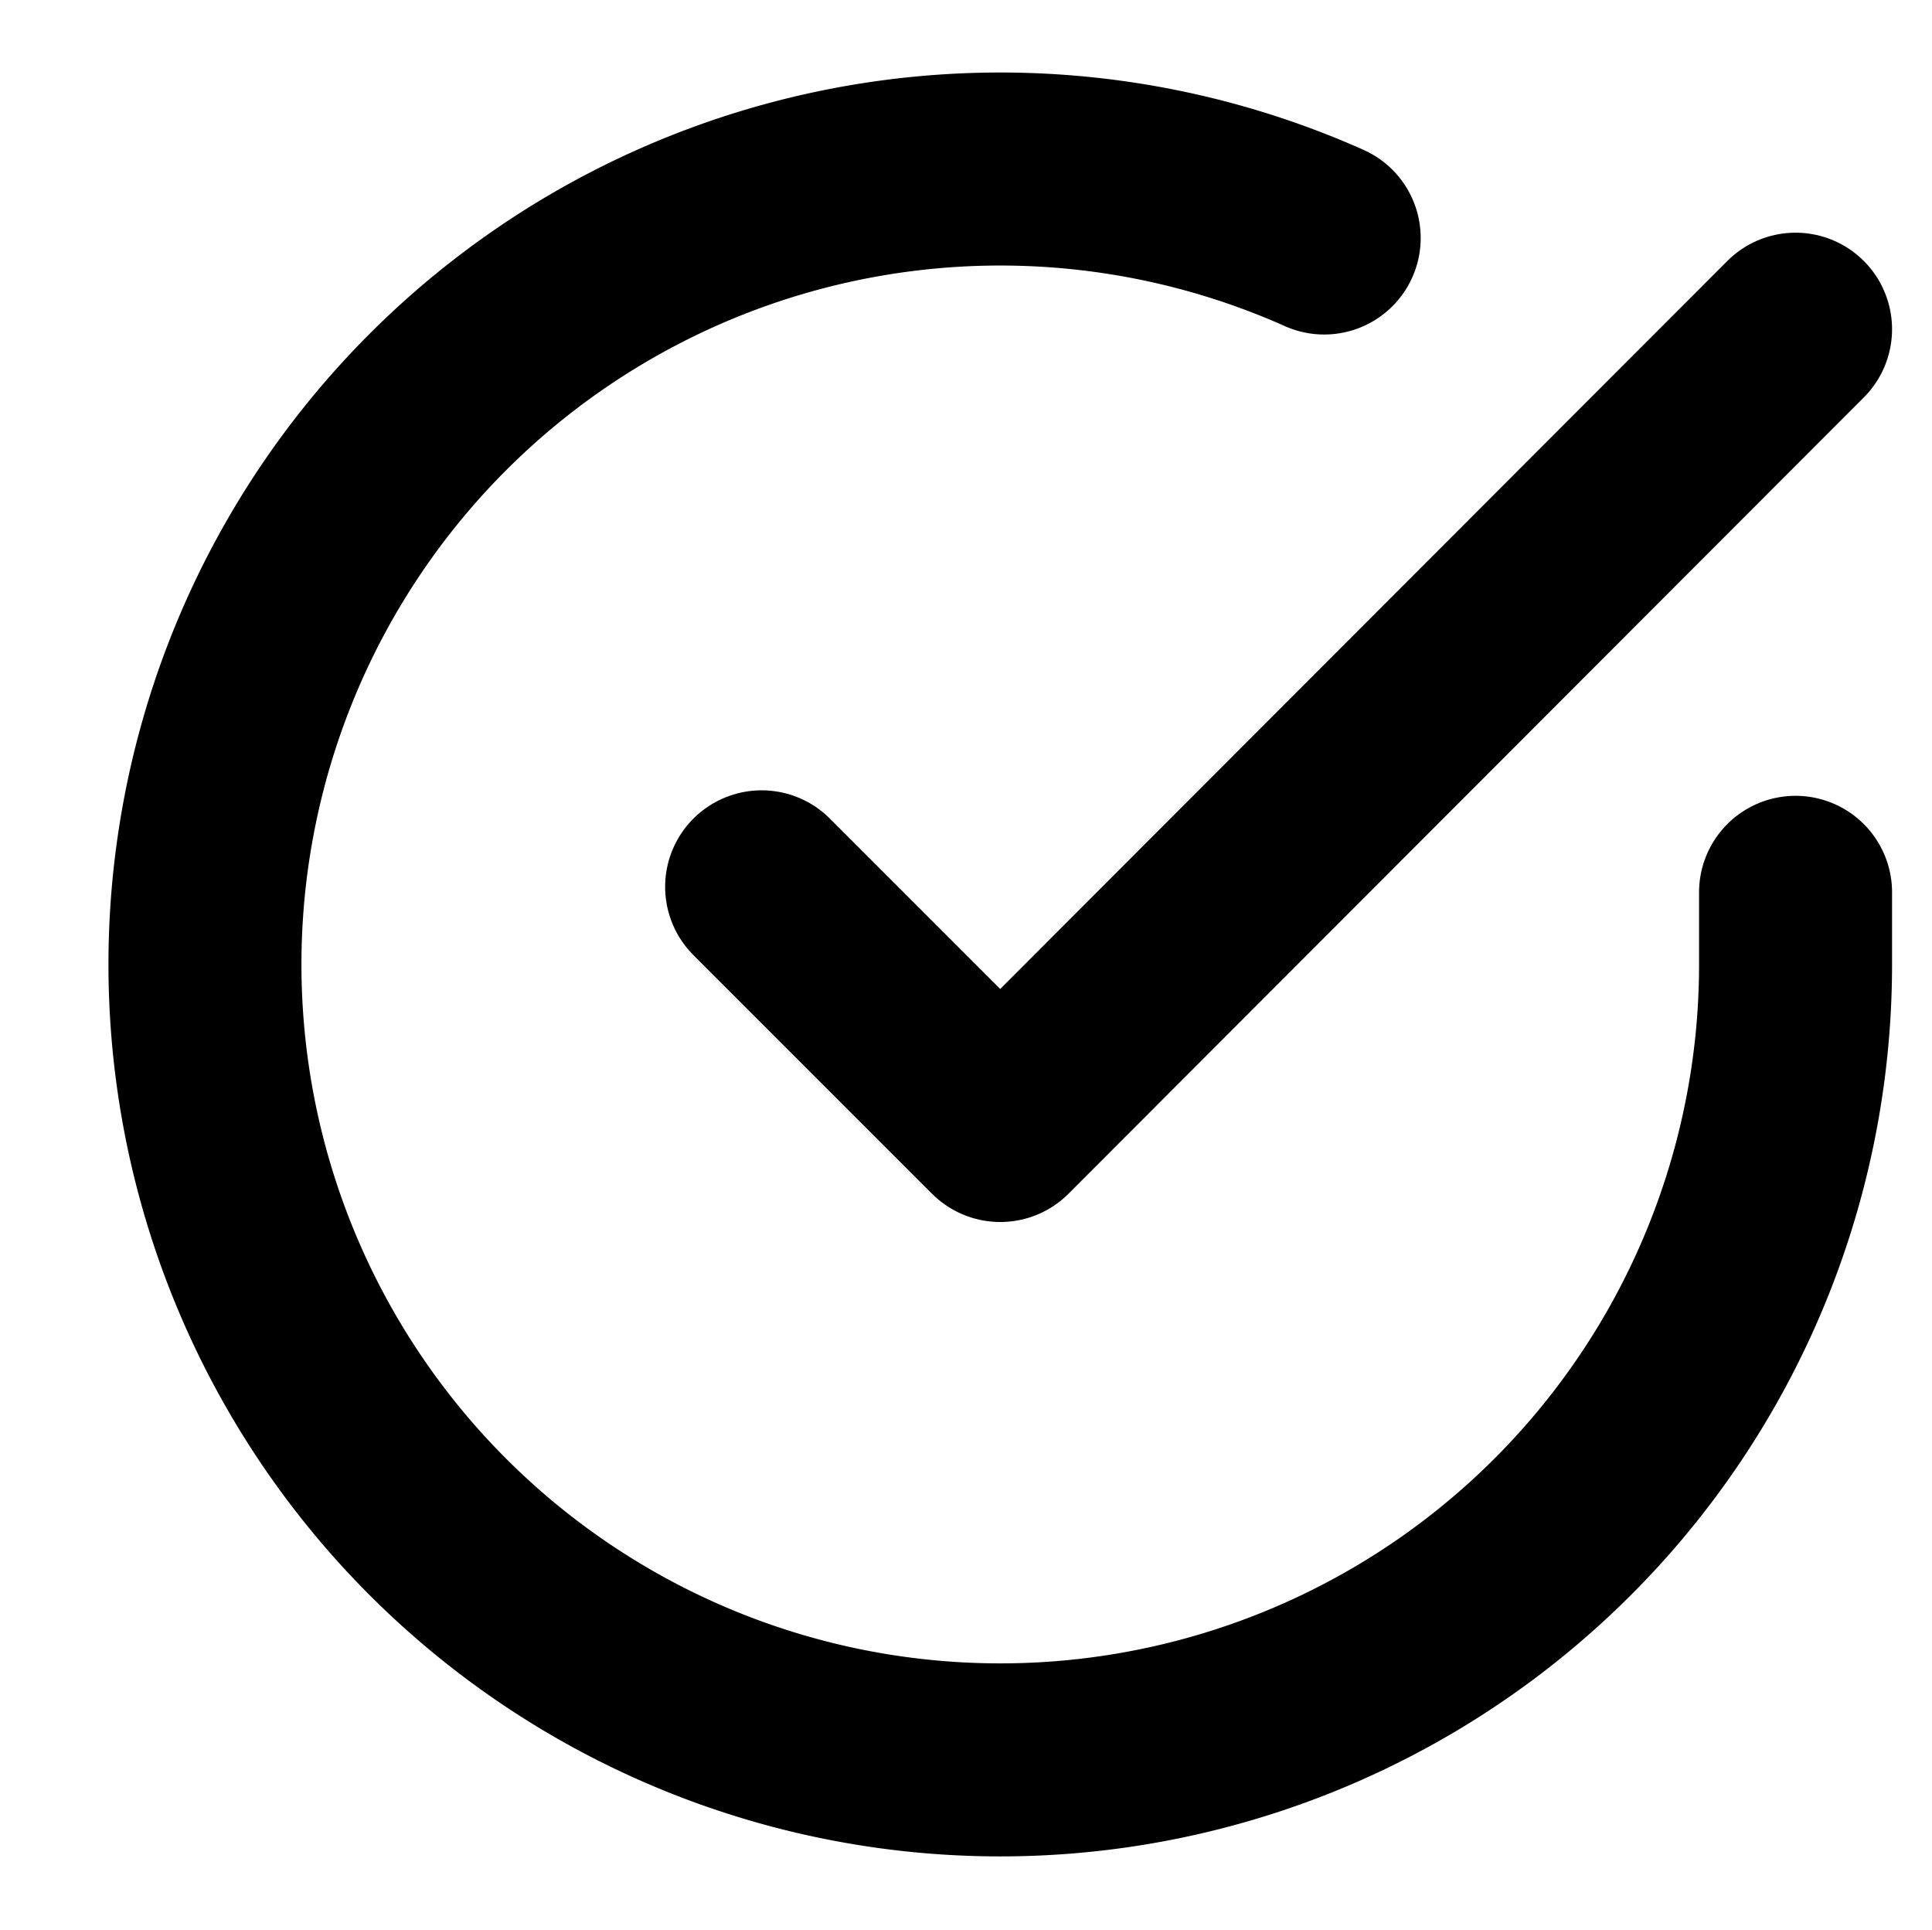 <svg xmlns="http://www.w3.org/2000/svg" width="20.022" height="20"><path fill="none" d="M0 0h20v20H0z"/><g data-name="Icon feather-check-circle" fill="none" stroke="#000" stroke-linecap="round" stroke-linejoin="round" stroke-width="2"><path data-name="Path 19" d="M18.608 9.246v.758a8.242 8.242 0 11-4.885-7.538"/><path data-name="Path 20" d="M18.608 3.411l-8.242 8.251-2.473-2.473"/></g></svg>